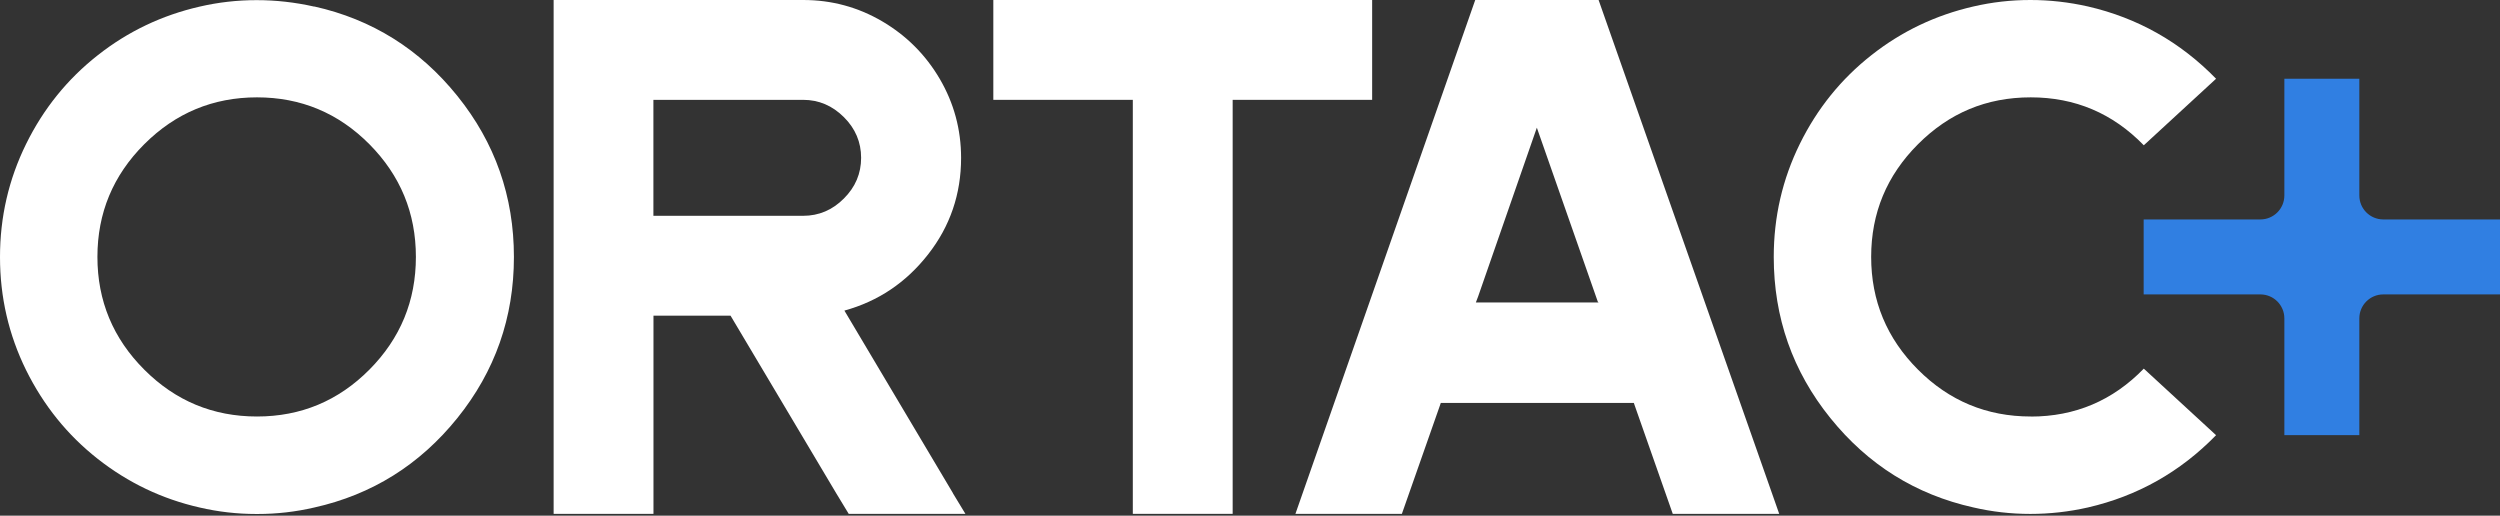 <svg xmlns="http://www.w3.org/2000/svg" width="703" height="145" viewBox="0 0 703 145" fill="none"><rect x="0" y="0" width="703" height="145" fill="#333333" stroke="none"/><path d="M703.007 61.707H670.191C666.457 61.707 663.443 58.693 663.443 54.958V22.143H642.362V54.958C642.362 58.693 639.347 61.707 635.613 61.707H602.797V82.788H635.613C639.347 82.788 642.362 85.802 642.362 89.537V122.353H663.443V89.537C663.443 85.802 666.457 82.788 670.191 82.788H703.007V61.707Z" fill="#307FE2"></path><path d="M88.362 1.82C104.59 5.441 118.012 13.82 128.609 26.977C139.206 40.133 144.514 55.224 144.514 72.267C144.514 89.31 139.206 104.4 128.609 117.557C118.012 130.713 104.59 139.093 88.362 142.713C83.129 143.927 77.821 144.533 72.456 144.533H72.058C66.693 144.533 61.385 143.927 56.153 142.713C45.555 140.306 36.001 135.737 27.47 129.026C18.939 122.315 12.247 113.993 7.337 104.078C2.446 94.144 0 83.547 0 72.286C0 61.025 2.446 50.428 7.337 40.494C12.228 30.56 18.939 22.256 27.47 15.546C35.982 8.834 45.555 4.285 56.153 1.858C61.385 0.645 66.712 0.038 72.153 0.038C77.594 0.038 82.978 0.645 88.362 1.858V1.82ZM40.569 103.945C49.347 112.741 59.925 117.121 72.267 117.121C84.608 117.121 95.149 112.722 103.869 103.945C112.59 95.168 116.95 84.589 116.95 72.248C116.95 59.906 112.59 49.347 103.869 40.551C95.149 31.773 84.608 27.375 72.267 27.375C59.925 27.375 49.347 31.773 40.569 40.551C31.773 49.347 27.394 59.906 27.394 72.248C27.394 84.589 31.792 95.168 40.569 103.945Z" fill="white"></path><path d="M267.966 138.713L271.473 144.495H238.657L235.15 138.713L205.425 88.76H183.756V144.495H155.68V0H225.861C233.842 0 241.236 1.991 248.06 5.991C254.866 9.991 260.269 15.375 264.269 22.199C268.25 29.005 270.26 36.418 270.26 44.399C270.26 54.579 267.17 63.641 260.971 71.546C254.771 79.471 246.942 84.722 237.444 87.338L268.004 138.732L267.966 138.713ZM225.842 60.684C230.24 60.684 234.07 59.072 237.293 55.83C240.534 52.608 242.146 48.778 242.146 44.38C242.146 39.982 240.534 36.152 237.293 32.929C234.051 29.707 230.24 28.076 225.842 28.076H183.737V60.684H225.842Z" fill="white"></path><path d="M279.324 0H385.847V28.076H346.624V144.495H318.548V28.076H279.324V0Z" fill="white"></path><path d="M449.526 0L500.314 144.495H470.38L459.65 113.936L459.441 113.31H405.146L404.938 113.936L394.208 144.495H364.273L414.834 0H449.507H449.526ZM415.042 85.044H449.507L449.299 84.836L432.161 35.906L415.649 83.376L415.023 85.025L415.042 85.044Z" fill="white"></path><path d="M571.044 117.139C583.518 117.139 594.116 112.646 602.836 103.661L623.159 122.372C613.092 132.704 601.092 139.472 587.139 142.694C581.774 143.908 576.371 144.514 570.93 144.514C565.489 144.514 560.162 143.908 554.93 142.694C538.702 139.073 525.28 130.694 514.683 117.538C504.086 104.4 498.777 89.291 498.777 72.248C498.777 60.987 501.223 50.389 506.114 40.456C511.005 30.522 517.716 22.218 526.247 15.507C534.759 8.796 544.333 4.247 554.93 1.82C560.162 0.607 565.489 0 570.93 0C576.371 0 581.755 0.607 587.139 1.82C601.092 5.043 613.092 11.811 623.159 22.143L602.836 40.854C594.116 31.868 583.518 27.375 571.044 27.375C558.57 27.375 548.124 31.773 539.347 40.55C530.55 49.347 526.171 59.906 526.171 72.248C526.171 84.589 530.569 95.168 539.347 103.945C548.124 112.741 558.703 117.12 571.044 117.12V117.139Z" fill="white"></path></svg>